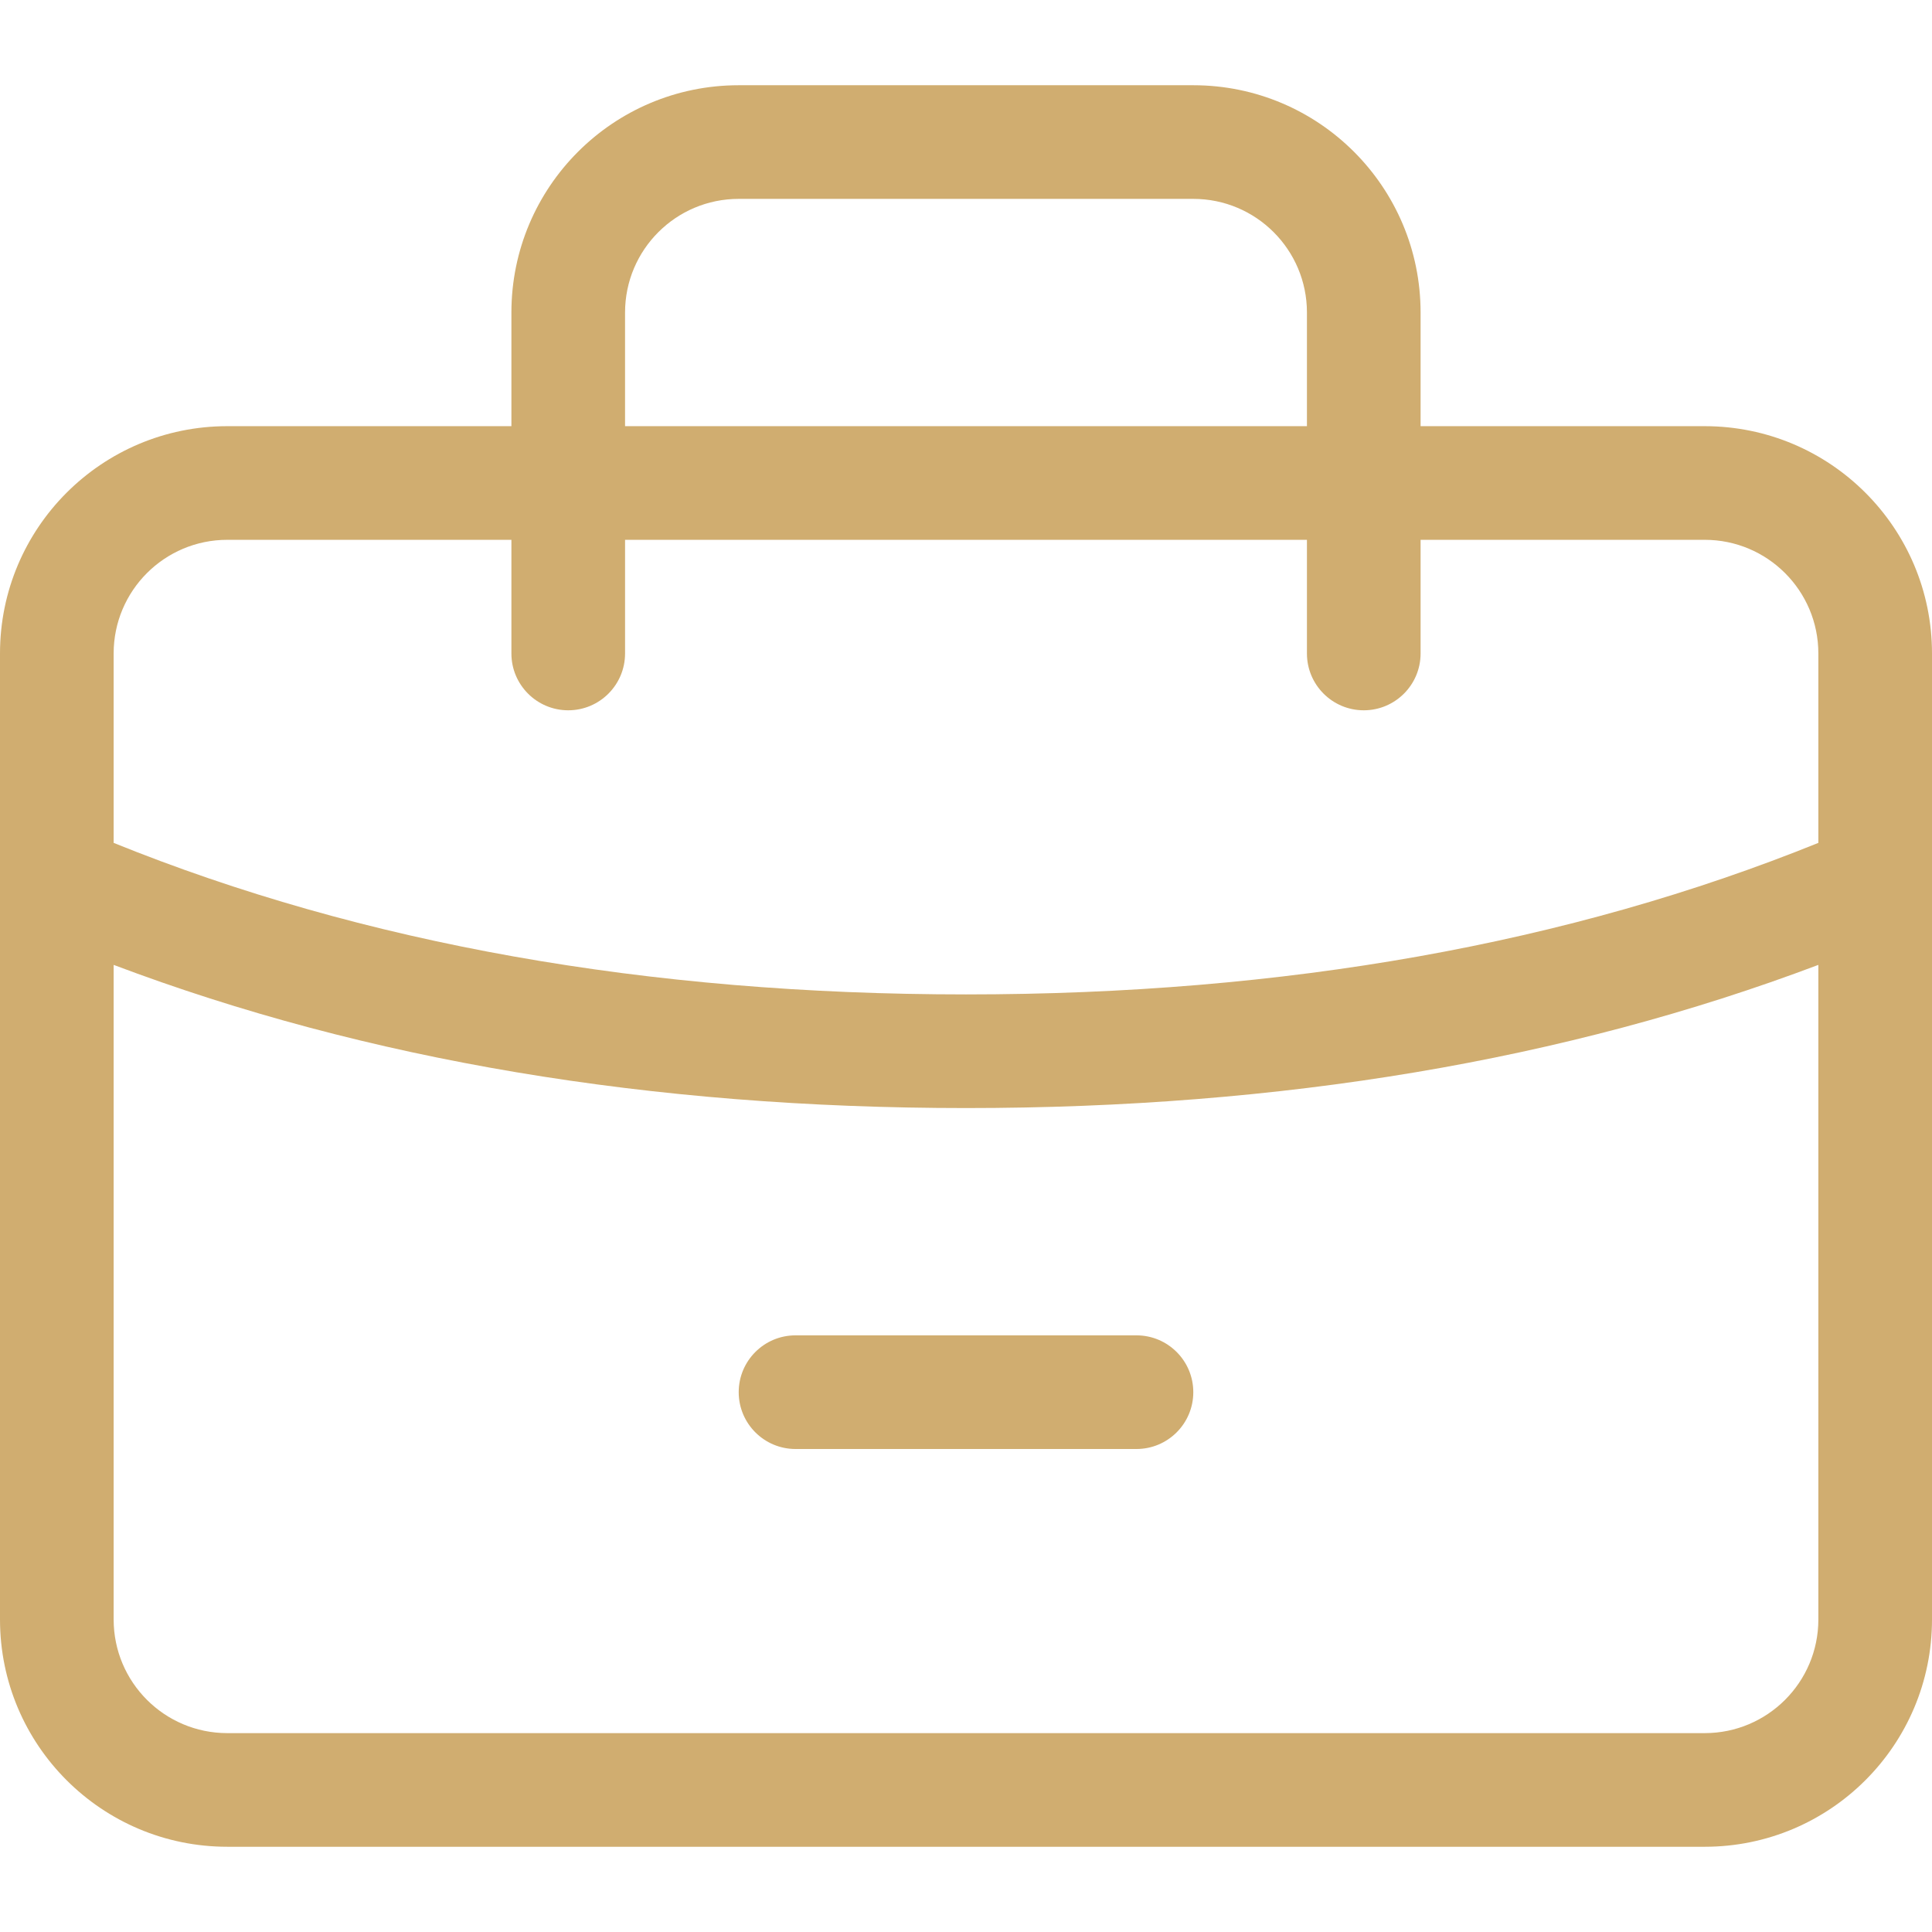 <svg xmlns="http://www.w3.org/2000/svg" version="1.1" xmlns:xlink="http://www.w3.org/1999/xlink" width="512" height="512" x="0" y="0" viewBox="0 0 512 512" style="enable-background:new 0 0 512 512" xml:space="preserve" class=""><g><path d="M135.529 112.941V82.823c0-33.267 26.968-60.235 60.235-60.235h120.471c33.267 0 60.235 26.968 60.235 60.235v30.118h75.294c33.267 0 60.235 26.968 60.235 60.235v256c0 33.267-26.968 60.235-60.235 60.235H60.235C26.968 489.411 0 462.443 0 429.176v-256c0-33.267 26.968-60.235 60.235-60.235h75.294zm346.353 110.43v-50.195c0-16.634-13.484-30.118-30.118-30.118H376.47v30.118c0 8.317-6.742 15.059-15.059 15.059s-15.059-6.742-15.059-15.059v-30.118H165.647v30.118c0 8.317-6.742 15.059-15.059 15.059s-15.059-6.742-15.059-15.059v-30.118H60.235c-16.633 0-30.118 13.484-30.118 30.118v50.195c66.136 26.747 141.4 40.158 225.882 40.158s159.748-13.411 225.883-40.158zm0 32.334C414.808 281.021 339.488 293.647 256 293.647S97.192 281.021 30.118 255.705v173.472c0 16.634 13.484 30.118 30.118 30.118h391.529c16.633 0 30.118-13.484 30.118-30.118V255.705zM165.647 112.941h180.706V82.823c0-16.634-13.484-30.118-30.118-30.118h-120.47c-16.633 0-30.118 13.484-30.118 30.118v30.118zM210.824 384c-8.317 0-15.059-6.742-15.059-15.059s6.742-15.059 15.059-15.059h90.353c8.317 0 15.059 6.742 15.059 15.059S309.493 384 301.176 384h-90.352z" fill="#d0ad70" opacity="1" data-original="#000000" class=""></path></g></svg>